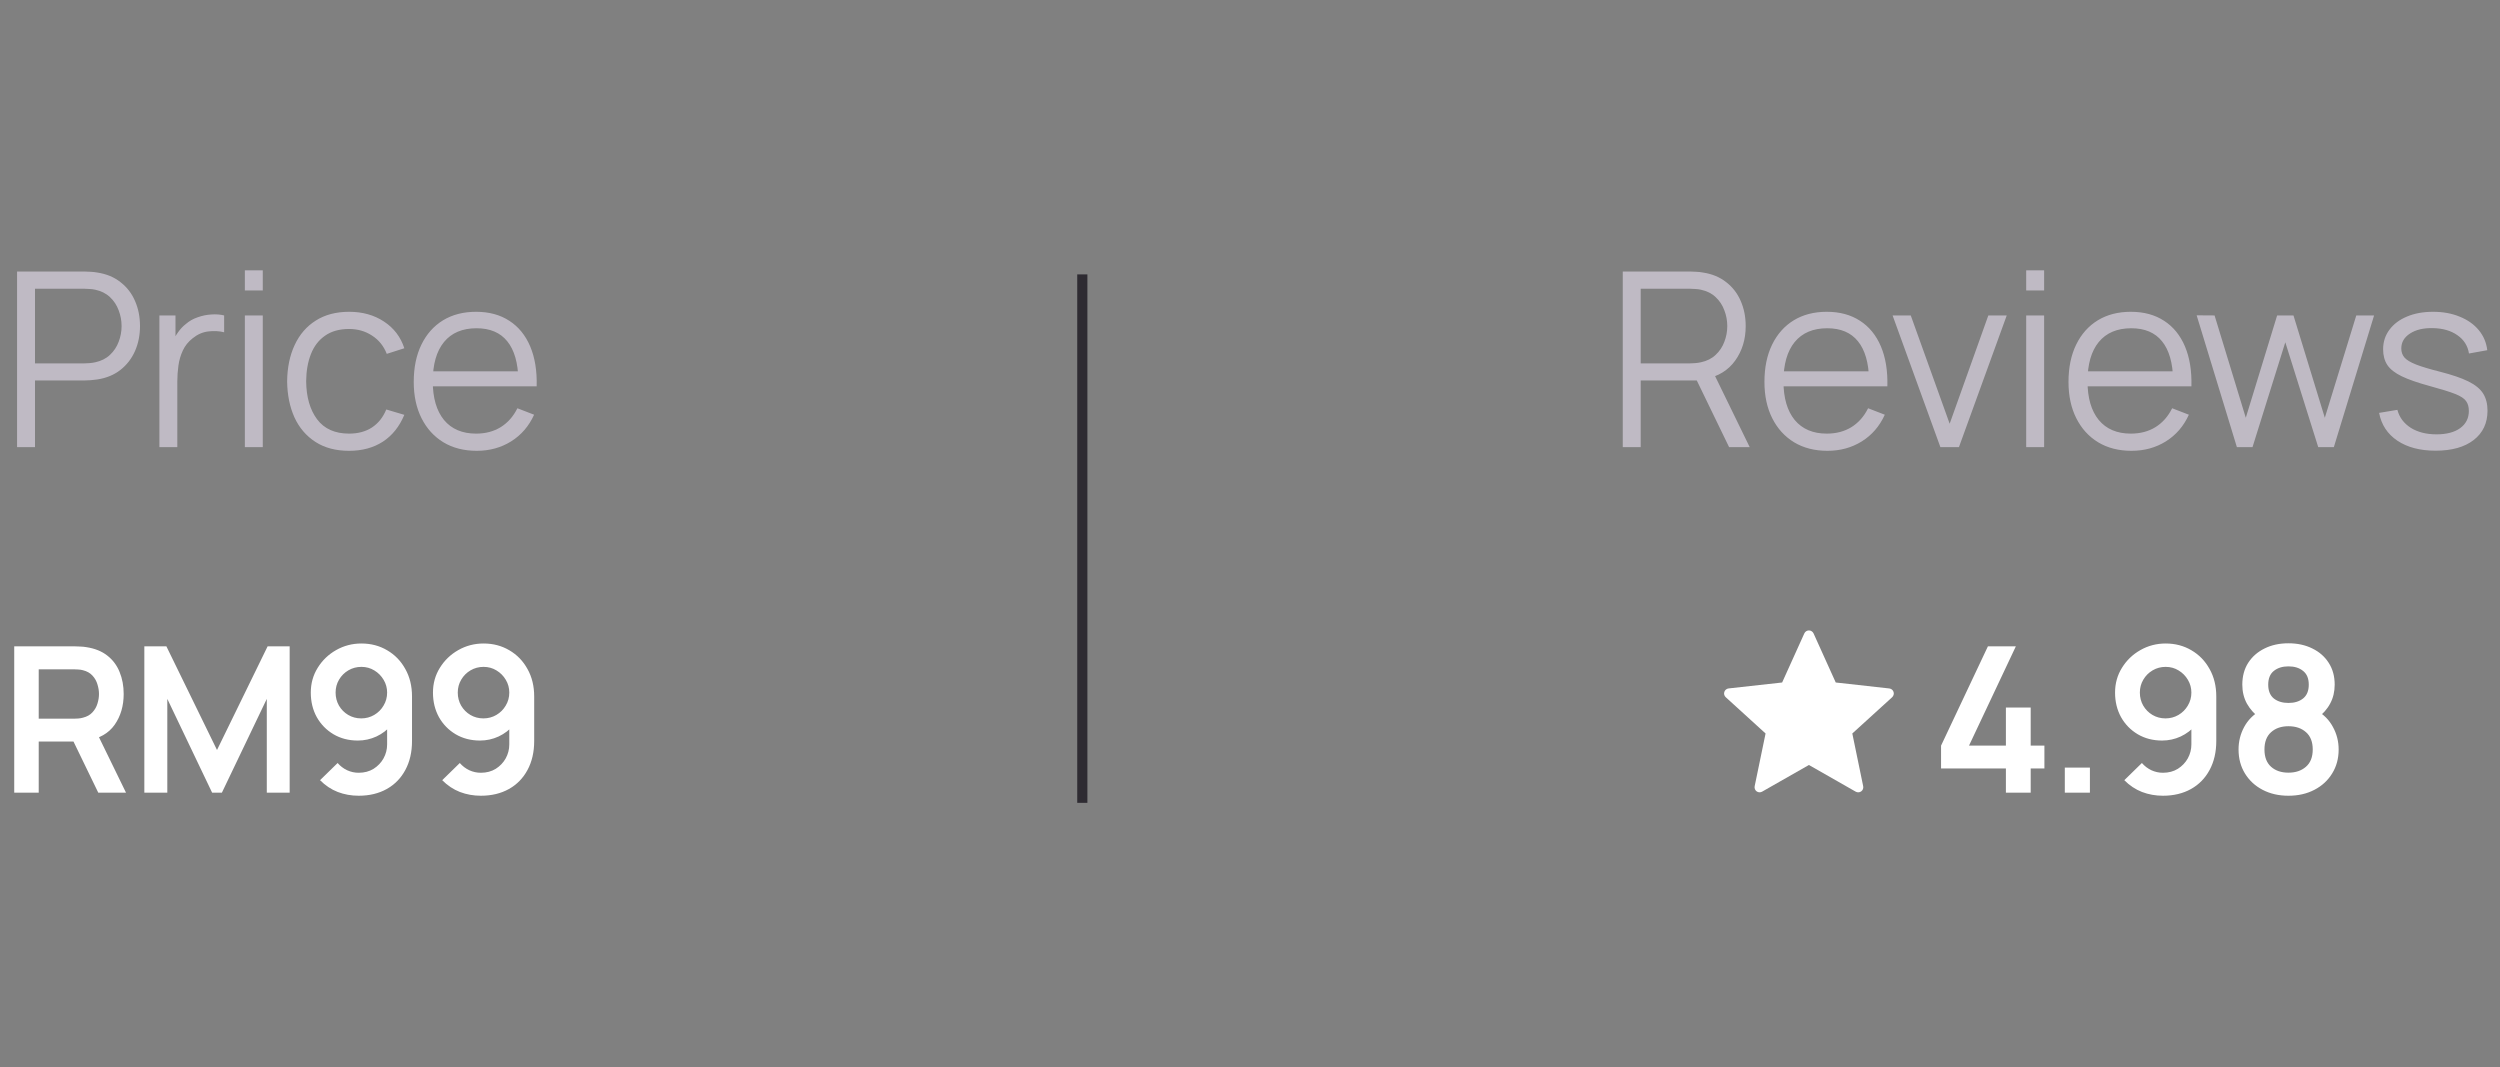 <svg width="246" height="105" viewBox="0 0 246 105" fill="none" xmlns="http://www.w3.org/2000/svg">
<rect x="0" y="0" width="246" height="105" fill="#808080" stroke="none"/>
<path d="M1.68 44V26.72H8.352C8.52 26.72 8.708 26.728 8.916 26.744C9.132 26.752 9.348 26.776 9.564 26.816C10.468 26.952 11.232 27.268 11.856 27.764C12.488 28.252 12.964 28.868 13.284 29.612C13.612 30.356 13.776 31.18 13.776 32.084C13.776 32.98 13.612 33.8 13.284 34.544C12.956 35.288 12.476 35.908 11.844 36.404C11.22 36.892 10.46 37.204 9.564 37.34C9.348 37.372 9.132 37.396 8.916 37.412C8.708 37.428 8.52 37.436 8.352 37.436H3.444V44H1.68ZM3.444 35.756H8.304C8.448 35.756 8.616 35.748 8.808 35.732C9 35.716 9.188 35.688 9.372 35.648C9.964 35.52 10.448 35.276 10.824 34.916C11.208 34.556 11.492 34.128 11.676 33.632C11.868 33.136 11.964 32.62 11.964 32.084C11.964 31.548 11.868 31.032 11.676 30.536C11.492 30.032 11.208 29.6 10.824 29.24C10.448 28.88 9.964 28.636 9.372 28.508C9.188 28.468 9 28.444 8.808 28.436C8.616 28.42 8.448 28.412 8.304 28.412H3.444V35.756ZM15.684 44V31.04H17.268V34.16L16.956 33.752C17.1 33.368 17.288 33.016 17.52 32.696C17.752 32.368 18.004 32.1 18.276 31.892C18.612 31.596 19.004 31.372 19.452 31.22C19.9 31.06 20.352 30.968 20.808 30.944C21.264 30.912 21.68 30.944 22.056 31.04V32.696C21.584 32.576 21.068 32.548 20.508 32.612C19.948 32.676 19.432 32.9 18.96 33.284C18.528 33.62 18.204 34.024 17.988 34.496C17.772 34.96 17.628 35.456 17.556 35.984C17.484 36.504 17.448 37.02 17.448 37.532V44H15.684ZM24.093 28.58V26.6H25.857V28.58H24.093ZM24.093 44V31.04H25.857V44H24.093ZM34.35 44.36C33.046 44.36 31.942 44.068 31.038 43.484C30.134 42.9 29.446 42.096 28.974 41.072C28.51 40.04 28.27 38.856 28.254 37.52C28.27 36.16 28.518 34.968 28.998 33.944C29.478 32.912 30.17 32.112 31.074 31.544C31.978 30.968 33.074 30.68 34.362 30.68C35.674 30.68 36.814 31 37.782 31.64C38.758 32.28 39.426 33.156 39.786 34.268L38.058 34.82C37.754 34.044 37.27 33.444 36.606 33.02C35.95 32.588 35.198 32.372 34.35 32.372C33.398 32.372 32.61 32.592 31.986 33.032C31.362 33.464 30.898 34.068 30.594 34.844C30.29 35.62 30.134 36.512 30.126 37.52C30.142 39.072 30.502 40.32 31.206 41.264C31.91 42.2 32.958 42.668 34.35 42.668C35.23 42.668 35.978 42.468 36.594 42.068C37.218 41.66 37.69 41.068 38.01 40.292L39.786 40.82C39.306 41.972 38.602 42.852 37.674 43.46C36.746 44.06 35.638 44.36 34.35 44.36ZM46.916 44.36C45.652 44.36 44.556 44.08 43.628 43.52C42.708 42.96 41.992 42.172 41.48 41.156C40.968 40.14 40.712 38.948 40.712 37.58C40.712 36.164 40.964 34.94 41.468 33.908C41.972 32.876 42.68 32.08 43.592 31.52C44.512 30.96 45.596 30.68 46.844 30.68C48.124 30.68 49.216 30.976 50.12 31.568C51.024 32.152 51.708 32.992 52.172 34.088C52.636 35.184 52.848 36.492 52.808 38.012H51.008V37.388C50.976 35.708 50.612 34.44 49.916 33.584C49.228 32.728 48.22 32.3 46.892 32.3C45.5 32.3 44.432 32.752 43.688 33.656C42.952 34.56 42.584 35.848 42.584 37.52C42.584 39.152 42.952 40.42 43.688 41.324C44.432 42.22 45.484 42.668 46.844 42.668C47.772 42.668 48.58 42.456 49.268 42.032C49.964 41.6 50.512 40.98 50.912 40.172L52.556 40.808C52.044 41.936 51.288 42.812 50.288 43.436C49.296 44.052 48.172 44.36 46.916 44.36ZM41.96 38.012V36.536H51.86V38.012H41.96Z" fill="#BFBAC4"/>
<path d="M159.68 44V26.72H166.352C166.52 26.72 166.708 26.728 166.916 26.744C167.132 26.752 167.348 26.776 167.564 26.816C168.468 26.952 169.232 27.268 169.856 27.764C170.488 28.252 170.964 28.868 171.284 29.612C171.612 30.356 171.776 31.18 171.776 32.084C171.776 33.388 171.432 34.52 170.744 35.48C170.056 36.44 169.072 37.044 167.792 37.292L167.18 37.436H161.444V44H159.68ZM170.144 44L166.736 36.968L168.428 36.32L172.172 44H170.144ZM161.444 35.756H166.304C166.448 35.756 166.616 35.748 166.808 35.732C167 35.716 167.188 35.688 167.372 35.648C167.964 35.52 168.448 35.276 168.824 34.916C169.208 34.556 169.492 34.128 169.676 33.632C169.868 33.136 169.964 32.62 169.964 32.084C169.964 31.548 169.868 31.032 169.676 30.536C169.492 30.032 169.208 29.6 168.824 29.24C168.448 28.88 167.964 28.636 167.372 28.508C167.188 28.468 167 28.444 166.808 28.436C166.616 28.42 166.448 28.412 166.304 28.412H161.444V35.756ZM179.825 44.36C178.561 44.36 177.465 44.08 176.537 43.52C175.617 42.96 174.901 42.172 174.389 41.156C173.877 40.14 173.621 38.948 173.621 37.58C173.621 36.164 173.873 34.94 174.377 33.908C174.881 32.876 175.589 32.08 176.501 31.52C177.421 30.96 178.505 30.68 179.753 30.68C181.033 30.68 182.125 30.976 183.029 31.568C183.933 32.152 184.617 32.992 185.081 34.088C185.545 35.184 185.757 36.492 185.717 38.012H183.917V37.388C183.885 35.708 183.521 34.44 182.825 33.584C182.137 32.728 181.129 32.3 179.801 32.3C178.409 32.3 177.341 32.752 176.597 33.656C175.861 34.56 175.493 35.848 175.493 37.52C175.493 39.152 175.861 40.42 176.597 41.324C177.341 42.22 178.393 42.668 179.753 42.668C180.681 42.668 181.489 42.456 182.177 42.032C182.873 41.6 183.421 40.98 183.821 40.172L185.465 40.808C184.953 41.936 184.197 42.812 183.197 43.436C182.205 44.052 181.081 44.36 179.825 44.36ZM174.869 38.012V36.536H184.769V38.012H174.869ZM190.935 44L186.231 31.04H188.019L191.847 41.696L195.651 31.04H197.463L192.759 44H190.935ZM199.378 28.58V26.6H201.142V28.58H199.378ZM199.378 44V31.04H201.142V44H199.378ZM209.744 44.36C208.48 44.36 207.384 44.08 206.456 43.52C205.536 42.96 204.82 42.172 204.308 41.156C203.796 40.14 203.54 38.948 203.54 37.58C203.54 36.164 203.792 34.94 204.296 33.908C204.8 32.876 205.508 32.08 206.42 31.52C207.34 30.96 208.424 30.68 209.672 30.68C210.952 30.68 212.044 30.976 212.948 31.568C213.852 32.152 214.536 32.992 215 34.088C215.464 35.184 215.676 36.492 215.636 38.012H213.836V37.388C213.804 35.708 213.44 34.44 212.744 33.584C212.056 32.728 211.048 32.3 209.72 32.3C208.328 32.3 207.26 32.752 206.516 33.656C205.78 34.56 205.412 35.848 205.412 37.52C205.412 39.152 205.78 40.42 206.516 41.324C207.26 42.22 208.312 42.668 209.672 42.668C210.6 42.668 211.408 42.456 212.096 42.032C212.792 41.6 213.34 40.98 213.74 40.172L215.384 40.808C214.872 41.936 214.116 42.812 213.116 43.436C212.124 44.052 211 44.36 209.744 44.36ZM204.788 38.012V36.536H214.688V38.012H204.788ZM220.11 44L216.15 31.028L217.914 31.04L220.986 41.108L224.07 31.04H225.678L228.762 41.108L231.858 31.04H233.61L229.65 44H228.114L224.874 33.68L221.646 44H220.11ZM239.659 44.348C238.139 44.348 236.887 44.02 235.903 43.364C234.927 42.708 234.327 41.796 234.103 40.628L235.903 40.328C236.095 41.064 236.531 41.652 237.211 42.092C237.899 42.524 238.747 42.74 239.755 42.74C240.739 42.74 241.515 42.536 242.083 42.128C242.651 41.712 242.935 41.148 242.935 40.436C242.935 40.036 242.843 39.712 242.659 39.464C242.483 39.208 242.119 38.972 241.567 38.756C241.015 38.54 240.191 38.284 239.095 37.988C237.919 37.668 236.999 37.348 236.335 37.028C235.671 36.708 235.199 36.34 234.919 35.924C234.639 35.5 234.499 34.984 234.499 34.376C234.499 33.64 234.707 32.996 235.123 32.444C235.539 31.884 236.115 31.452 236.851 31.148C237.587 30.836 238.443 30.68 239.419 30.68C240.395 30.68 241.267 30.84 242.035 31.16C242.811 31.472 243.435 31.912 243.907 32.48C244.379 33.048 244.659 33.708 244.747 34.46L242.947 34.784C242.827 34.024 242.447 33.424 241.807 32.984C241.175 32.536 240.371 32.304 239.395 32.288C238.475 32.264 237.727 32.44 237.151 32.816C236.575 33.184 236.287 33.676 236.287 34.292C236.287 34.636 236.391 34.932 236.599 35.18C236.807 35.42 237.183 35.648 237.727 35.864C238.279 36.08 239.063 36.316 240.079 36.572C241.271 36.876 242.207 37.196 242.887 37.532C243.567 37.868 244.051 38.264 244.339 38.72C244.627 39.176 244.771 39.74 244.771 40.412C244.771 41.636 244.315 42.6 243.403 43.304C242.499 44 241.251 44.348 239.659 44.348Z" fill="#BFBAC4"/>
<path d="M1.4 78V63.6H7.35C7.49 63.6 7.67 63.607 7.89 63.62C8.11 63.627 8.313 63.647 8.5 63.68C9.333 63.807 10.02 64.083 10.56 64.51C11.107 64.937 11.51 65.477 11.77 66.13C12.037 66.777 12.17 67.497 12.17 68.29C12.17 69.463 11.873 70.473 11.28 71.32C10.687 72.16 9.777 72.68 8.55 72.88L7.52 72.97H3.81V78H1.4ZM9.67 78L6.83 72.14L9.28 71.6L12.4 78H9.67ZM3.81 70.72H7.25C7.383 70.72 7.533 70.713 7.7 70.7C7.867 70.687 8.02 70.66 8.16 70.62C8.56 70.52 8.873 70.343 9.1 70.09C9.333 69.837 9.497 69.55 9.59 69.23C9.69 68.91 9.74 68.597 9.74 68.29C9.74 67.983 9.69 67.67 9.59 67.35C9.497 67.023 9.333 66.733 9.1 66.48C8.873 66.227 8.56 66.05 8.16 65.95C8.02 65.91 7.867 65.887 7.7 65.88C7.533 65.867 7.383 65.86 7.25 65.86H3.81V70.72ZM14.203 78V63.6H16.373L21.353 73.8L26.333 63.6H28.503V78H26.253V68.77L21.833 78H20.873L16.463 68.77V78H14.203ZM35.562 63.32C36.502 63.32 37.349 63.543 38.102 63.99C38.856 64.43 39.449 65.043 39.883 65.83C40.322 66.61 40.542 67.51 40.542 68.53V72.92C40.542 74.007 40.322 74.957 39.883 75.77C39.449 76.577 38.839 77.2 38.053 77.64C37.266 78.08 36.346 78.3 35.292 78.3C34.566 78.3 33.879 78.177 33.233 77.93C32.586 77.677 32.006 77.29 31.492 76.77L33.222 75.08C33.483 75.38 33.792 75.617 34.153 75.79C34.519 75.957 34.899 76.04 35.292 76.04C35.852 76.04 36.343 75.91 36.763 75.65C37.182 75.383 37.509 75.04 37.742 74.62C37.976 74.193 38.093 73.737 38.093 73.25V70.86L38.523 71.34C38.116 71.82 37.623 72.197 37.042 72.47C36.462 72.737 35.852 72.87 35.212 72.87C34.312 72.87 33.513 72.663 32.812 72.25C32.119 71.837 31.573 71.277 31.172 70.57C30.779 69.857 30.582 69.05 30.582 68.15C30.582 67.25 30.809 66.437 31.262 65.71C31.716 64.977 32.319 64.397 33.072 63.97C33.833 63.537 34.663 63.32 35.562 63.32ZM35.562 65.62C35.096 65.62 34.669 65.733 34.282 65.96C33.896 66.187 33.589 66.493 33.362 66.88C33.136 67.26 33.023 67.683 33.023 68.15C33.023 68.617 33.133 69.043 33.352 69.43C33.579 69.817 33.883 70.123 34.263 70.35C34.649 70.577 35.076 70.69 35.542 70.69C36.009 70.69 36.436 70.577 36.822 70.35C37.209 70.123 37.516 69.817 37.742 69.43C37.976 69.043 38.093 68.617 38.093 68.15C38.093 67.697 37.979 67.28 37.752 66.9C37.526 66.513 37.219 66.203 36.833 65.97C36.453 65.737 36.029 65.62 35.562 65.62ZM47.584 63.32C48.524 63.32 49.371 63.543 50.124 63.99C50.878 64.43 51.471 65.043 51.904 65.83C52.344 66.61 52.564 67.51 52.564 68.53V72.92C52.564 74.007 52.344 74.957 51.904 75.77C51.471 76.577 50.861 77.2 50.074 77.64C49.288 78.08 48.368 78.3 47.314 78.3C46.588 78.3 45.901 78.177 45.254 77.93C44.608 77.677 44.028 77.29 43.514 76.77L45.244 75.08C45.504 75.38 45.814 75.617 46.174 75.79C46.541 75.957 46.921 76.04 47.314 76.04C47.874 76.04 48.364 75.91 48.784 75.65C49.204 75.383 49.531 75.04 49.764 74.62C49.998 74.193 50.114 73.737 50.114 73.25V70.86L50.544 71.34C50.138 71.82 49.644 72.197 49.064 72.47C48.484 72.737 47.874 72.87 47.234 72.87C46.334 72.87 45.534 72.663 44.834 72.25C44.141 71.837 43.594 71.277 43.194 70.57C42.801 69.857 42.604 69.05 42.604 68.15C42.604 67.25 42.831 66.437 43.284 65.71C43.738 64.977 44.341 64.397 45.094 63.97C45.854 63.537 46.684 63.32 47.584 63.32ZM47.584 65.62C47.118 65.62 46.691 65.733 46.304 65.96C45.918 66.187 45.611 66.493 45.384 66.88C45.158 67.26 45.044 67.683 45.044 68.15C45.044 68.617 45.154 69.043 45.374 69.43C45.601 69.817 45.904 70.123 46.284 70.35C46.671 70.577 47.098 70.69 47.564 70.69C48.031 70.69 48.458 70.577 48.844 70.35C49.231 70.123 49.538 69.817 49.764 69.43C49.998 69.043 50.114 68.617 50.114 68.15C50.114 67.697 50.001 67.28 49.774 66.9C49.548 66.513 49.241 66.203 48.854 65.97C48.474 65.737 48.051 65.62 47.584 65.62Z" fill="white"/>
<line x1="106.5" y1="27" x2="106.5" y2="79" stroke="#2E2B32"/>
<path d="M197.38 78V75.62H191V73.37L195.61 63.6H198.36L193.75 73.37H197.38V69.62H199.82V73.37H201.17V75.62H199.82V78H197.38ZM203.177 78V75.53H205.647V78H203.177ZM213.102 63.32C214.042 63.32 214.888 63.543 215.642 63.99C216.395 64.43 216.988 65.043 217.422 65.83C217.862 66.61 218.082 67.51 218.082 68.53V72.92C218.082 74.007 217.862 74.957 217.422 75.77C216.988 76.577 216.378 77.2 215.592 77.64C214.805 78.08 213.885 78.3 212.832 78.3C212.105 78.3 211.418 78.177 210.772 77.93C210.125 77.677 209.545 77.29 209.032 76.77L210.762 75.08C211.022 75.38 211.332 75.617 211.692 75.79C212.058 75.957 212.438 76.04 212.832 76.04C213.392 76.04 213.882 75.91 214.302 75.65C214.722 75.383 215.048 75.04 215.282 74.62C215.515 74.193 215.632 73.737 215.632 73.25V70.86L216.062 71.34C215.655 71.82 215.162 72.197 214.582 72.47C214.002 72.737 213.392 72.87 212.752 72.87C211.852 72.87 211.052 72.663 210.352 72.25C209.658 71.837 209.112 71.277 208.712 70.57C208.318 69.857 208.122 69.05 208.122 68.15C208.122 67.25 208.348 66.437 208.802 65.71C209.255 64.977 209.858 64.397 210.612 63.97C211.372 63.537 212.202 63.32 213.102 63.32ZM213.102 65.62C212.635 65.62 212.208 65.733 211.822 65.96C211.435 66.187 211.128 66.493 210.902 66.88C210.675 67.26 210.562 67.683 210.562 68.15C210.562 68.617 210.672 69.043 210.892 69.43C211.118 69.817 211.422 70.123 211.802 70.35C212.188 70.577 212.615 70.69 213.082 70.69C213.548 70.69 213.975 70.577 214.362 70.35C214.748 70.123 215.055 69.817 215.282 69.43C215.515 69.043 215.632 68.617 215.632 68.15C215.632 67.697 215.518 67.28 215.292 66.9C215.065 66.513 214.758 66.203 214.372 65.97C213.992 65.737 213.568 65.62 213.102 65.62ZM225.183 78.3C224.23 78.3 223.383 78.107 222.643 77.72C221.903 77.333 221.323 76.797 220.903 76.11C220.483 75.423 220.273 74.637 220.273 73.75C220.273 72.957 220.457 72.22 220.823 71.54C221.19 70.86 221.727 70.317 222.433 69.91L222.383 70.68C221.83 70.26 221.4 69.777 221.093 69.23C220.793 68.677 220.643 68.057 220.643 67.37C220.643 66.543 220.837 65.827 221.223 65.22C221.617 64.613 222.153 64.143 222.833 63.81C223.513 63.47 224.297 63.3 225.183 63.3C226.07 63.3 226.853 63.47 227.533 63.81C228.22 64.143 228.757 64.613 229.143 65.22C229.537 65.827 229.733 66.543 229.733 67.37C229.733 68.057 229.587 68.673 229.293 69.22C229.007 69.767 228.57 70.26 227.983 70.7L227.973 69.92C228.667 70.313 229.197 70.853 229.563 71.54C229.937 72.22 230.123 72.957 230.123 73.75C230.123 74.637 229.91 75.423 229.483 76.11C229.063 76.797 228.48 77.333 227.733 77.72C226.993 78.107 226.143 78.3 225.183 78.3ZM225.183 76.03C225.89 76.03 226.463 75.837 226.903 75.45C227.35 75.063 227.573 74.497 227.573 73.75C227.573 73.003 227.353 72.437 226.913 72.05C226.473 71.657 225.897 71.46 225.183 71.46C224.477 71.46 223.907 71.657 223.473 72.05C223.04 72.437 222.823 73.003 222.823 73.75C222.823 74.497 223.04 75.063 223.473 75.45C223.907 75.837 224.477 76.03 225.183 76.03ZM225.183 69.17C225.777 69.17 226.257 69.023 226.623 68.73C226.997 68.43 227.183 67.977 227.183 67.37C227.183 66.763 226.997 66.313 226.623 66.02C226.257 65.72 225.777 65.57 225.183 65.57C224.597 65.57 224.117 65.72 223.743 66.02C223.377 66.313 223.193 66.763 223.193 67.37C223.193 67.977 223.377 68.43 223.743 68.73C224.117 69.023 224.597 69.17 225.183 69.17Z" fill="white"/>
<path d="M175.362 67.158C175.362 67.158 172.202 67.508 170.094 67.742C169.904 67.765 169.736 67.892 169.673 68.085C169.61 68.278 169.673 68.479 169.813 68.606C171.379 70.035 173.732 72.175 173.732 72.175C173.73 72.175 173.086 75.288 172.658 77.365C172.622 77.553 172.69 77.752 172.854 77.871C173.017 77.99 173.227 77.992 173.392 77.899C175.236 76.851 177.998 75.275 177.998 75.275C177.998 75.275 180.761 76.851 182.602 77.9C182.77 77.992 182.98 77.99 183.143 77.871C183.307 77.752 183.375 77.553 183.338 77.366C182.91 75.288 182.267 72.175 182.267 72.175C182.267 72.175 184.62 70.035 186.186 68.609C186.326 68.478 186.388 68.277 186.326 68.085C186.264 67.893 186.096 67.766 185.906 67.744C183.798 67.508 180.637 67.158 180.637 67.158C180.637 67.158 179.327 64.26 178.454 62.328C178.372 62.155 178.2 62.034 177.998 62.034C177.796 62.034 177.623 62.156 177.545 62.328C176.671 64.26 175.362 67.158 175.362 67.158Z" fill="white"/>
</svg>
